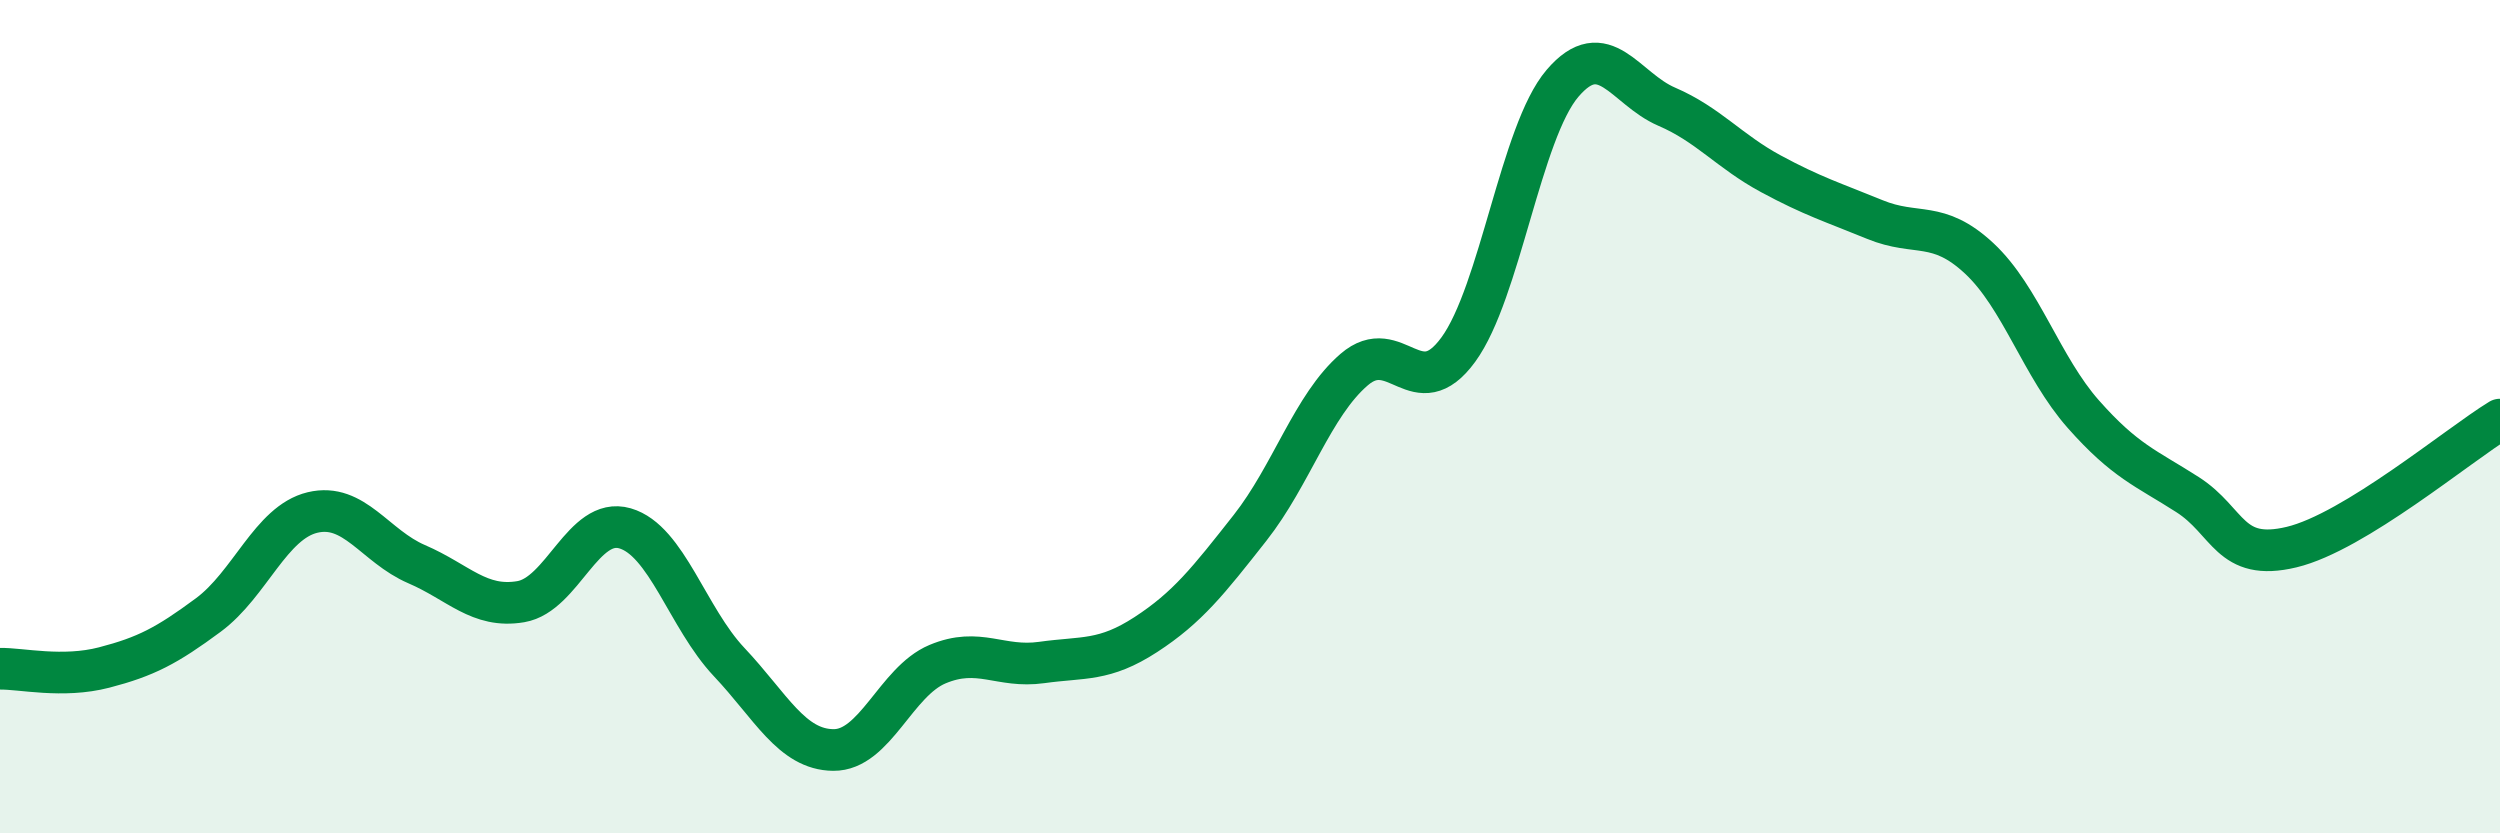 
    <svg width="60" height="20" viewBox="0 0 60 20" xmlns="http://www.w3.org/2000/svg">
      <path
        d="M 0,16.05 C 0.5,16.04 1.5,16.28 2.5,16.02 C 3.5,15.76 4,15.5 5,14.76 C 6,14.02 6.5,12.54 7.5,12.3 C 8.5,12.06 9,13.11 10,13.54 C 11,13.97 11.5,14.61 12.5,14.44 C 13.5,14.27 14,12.39 15,12.68 C 16,12.97 16.5,14.83 17.5,15.89 C 18.5,16.95 19,17.99 20,18 C 21,18.01 21.5,16.36 22.5,15.94 C 23.5,15.52 24,16.04 25,15.9 C 26,15.76 26.5,15.88 27.5,15.23 C 28.5,14.58 29,13.94 30,12.67 C 31,11.4 31.5,9.73 32.5,8.87 C 33.5,8.01 34,9.76 35,8.39 C 36,7.02 36.5,3.17 37.5,2 C 38.5,0.83 39,2.13 40,2.56 C 41,2.99 41.5,3.63 42.5,4.17 C 43.5,4.71 44,4.86 45,5.27 C 46,5.68 46.5,5.27 47.5,6.2 C 48.5,7.13 49,8.81 50,9.94 C 51,11.07 51.5,11.23 52.5,11.87 C 53.5,12.51 53.5,13.49 55,13.13 C 56.5,12.77 59,10.68 60,10.07L60 20L0 20Z"
        fill="#008740"
        opacity="0.1"
        stroke-linecap="round"
        stroke-linejoin="round"
      />
      <path
        d="M 0,16.05 C 0.5,16.04 1.5,16.28 2.5,16.02 C 3.5,15.76 4,15.5 5,14.76 C 6,14.02 6.5,12.54 7.5,12.3 C 8.5,12.06 9,13.11 10,13.54 C 11,13.97 11.5,14.61 12.5,14.44 C 13.5,14.27 14,12.39 15,12.68 C 16,12.97 16.5,14.83 17.5,15.89 C 18.5,16.95 19,17.99 20,18 C 21,18.01 21.5,16.36 22.5,15.94 C 23.5,15.52 24,16.04 25,15.9 C 26,15.76 26.5,15.88 27.5,15.23 C 28.5,14.58 29,13.94 30,12.67 C 31,11.4 31.5,9.73 32.5,8.87 C 33.5,8.01 34,9.76 35,8.39 C 36,7.02 36.5,3.17 37.5,2 C 38.5,0.83 39,2.13 40,2.56 C 41,2.99 41.5,3.63 42.5,4.17 C 43.5,4.71 44,4.86 45,5.27 C 46,5.68 46.5,5.27 47.5,6.2 C 48.5,7.13 49,8.81 50,9.94 C 51,11.07 51.5,11.23 52.5,11.87 C 53.5,12.51 53.5,13.49 55,13.13 C 56.5,12.77 59,10.68 60,10.07"
        stroke="#008740"
        stroke-width="1"
        fill="none"
        stroke-linecap="round"
        stroke-linejoin="round"
      />
    </svg>
  